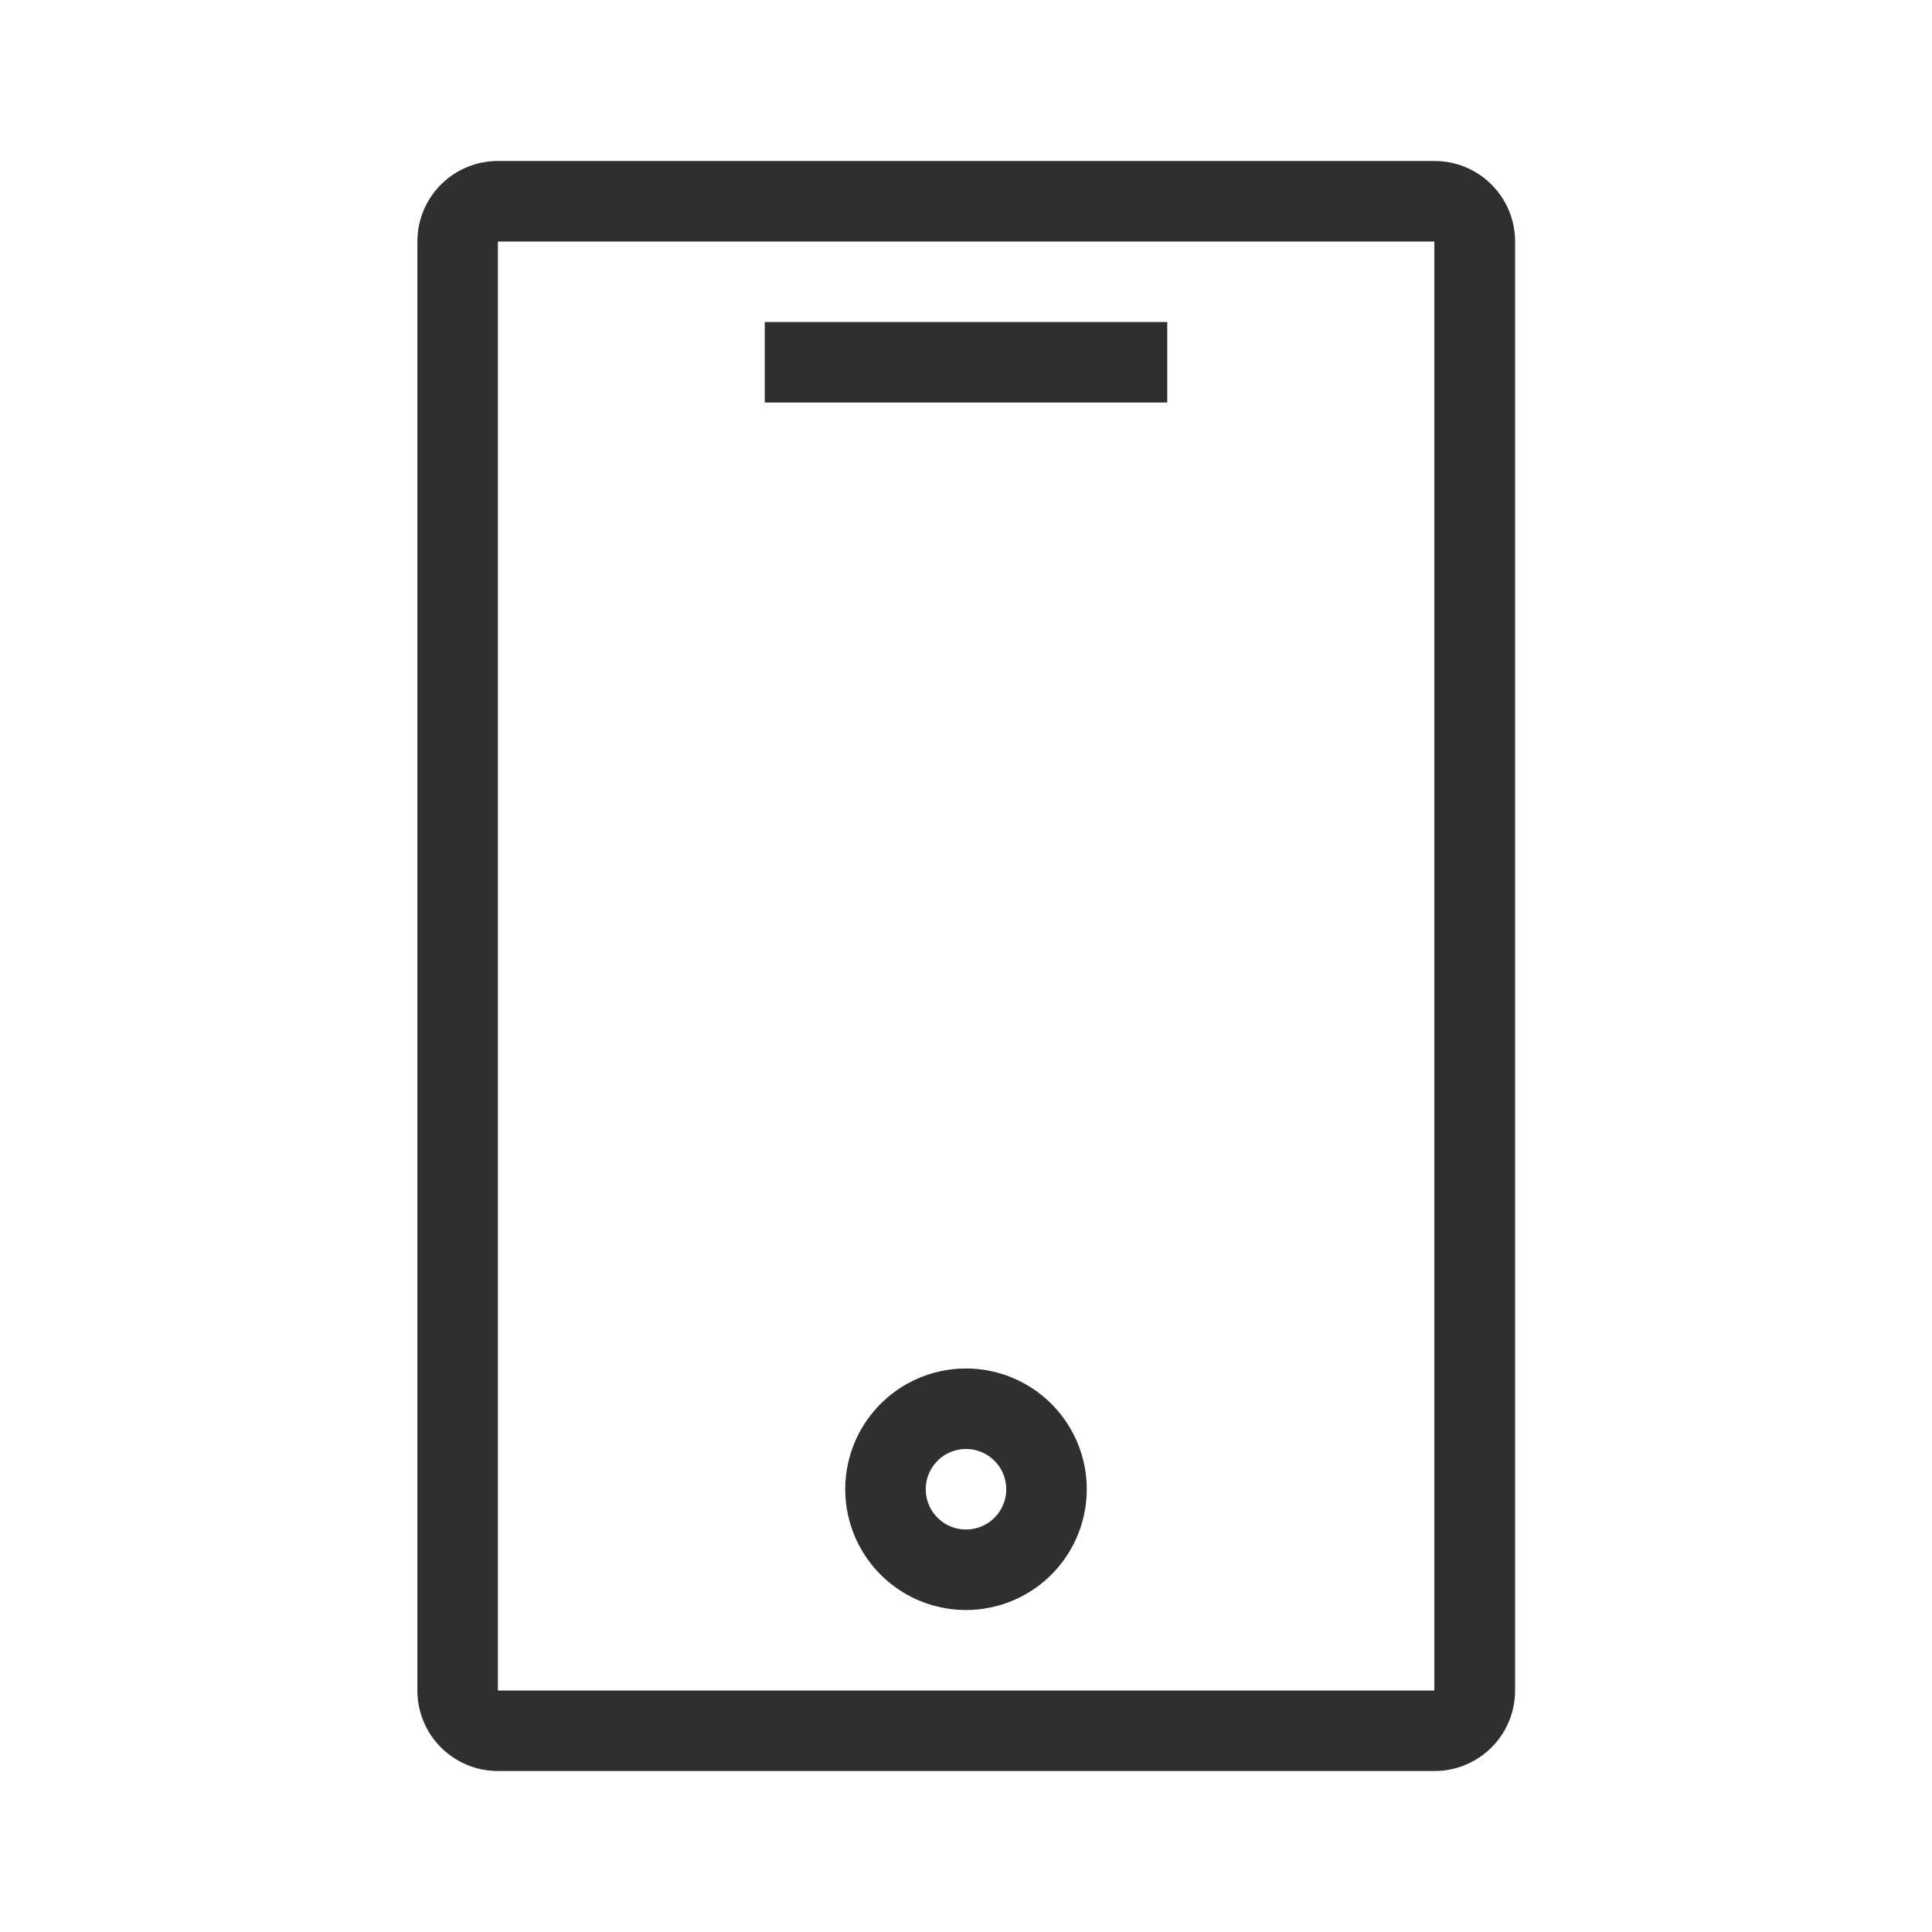 <svg xmlns="http://www.w3.org/2000/svg" width="24" height="24" viewBox="0 0 24 24">
  <defs>
    <style>
      .cls-1 {
        fill: #2f2f2f;
      }

      .cls-2 {
        fill: none;
      }
    </style>
  </defs>
  <g id="组_4816" data-name="组 4816" transform="translate(-293.706 -2847.766)">
    <g id="组_4812" data-name="组 4812" transform="translate(298.888 2849.766)">
      <path id="路径_6333" data-name="路径 6333" class="cls-1" d="M327.933,2857.1v18H316.3v-18h11.636m0-1H316.3a1,1,0,0,0-1,1v18a1,1,0,0,0,1,1h11.636a1,1,0,0,0,1-1v-18a1,1,0,0,0-1-1Z" transform="translate(-315.297 -2856.1)"/>
    </g>
    <g id="组_4813" data-name="组 4813" transform="translate(303.206 2851.766)">
      <rect id="矩形_4352" data-name="矩形 4352" class="cls-1" width="5" height="1" transform="translate(0 0)"/>
    </g>
    <g id="组_4814" data-name="组 4814" transform="translate(304.206 2864.766)">
      <path id="路径_6334" data-name="路径 6334" class="cls-1" d="M338.956,2921.6a1.5,1.5,0,1,1,1.5-1.5A1.5,1.5,0,0,1,338.956,2921.6Zm0-2a.5.5,0,1,0,.5.5A.5.5,0,0,0,338.956,2919.6Z" transform="translate(-337.456 -2918.6)"/>
    </g>
    <g id="组_4815" data-name="组 4815" transform="translate(293.706 2847.766)">
      <rect id="矩形_4353" data-name="矩形 4353" class="cls-2" width="24" height="24" transform="translate(0 0)"/>
    </g>
  </g>
</svg>
